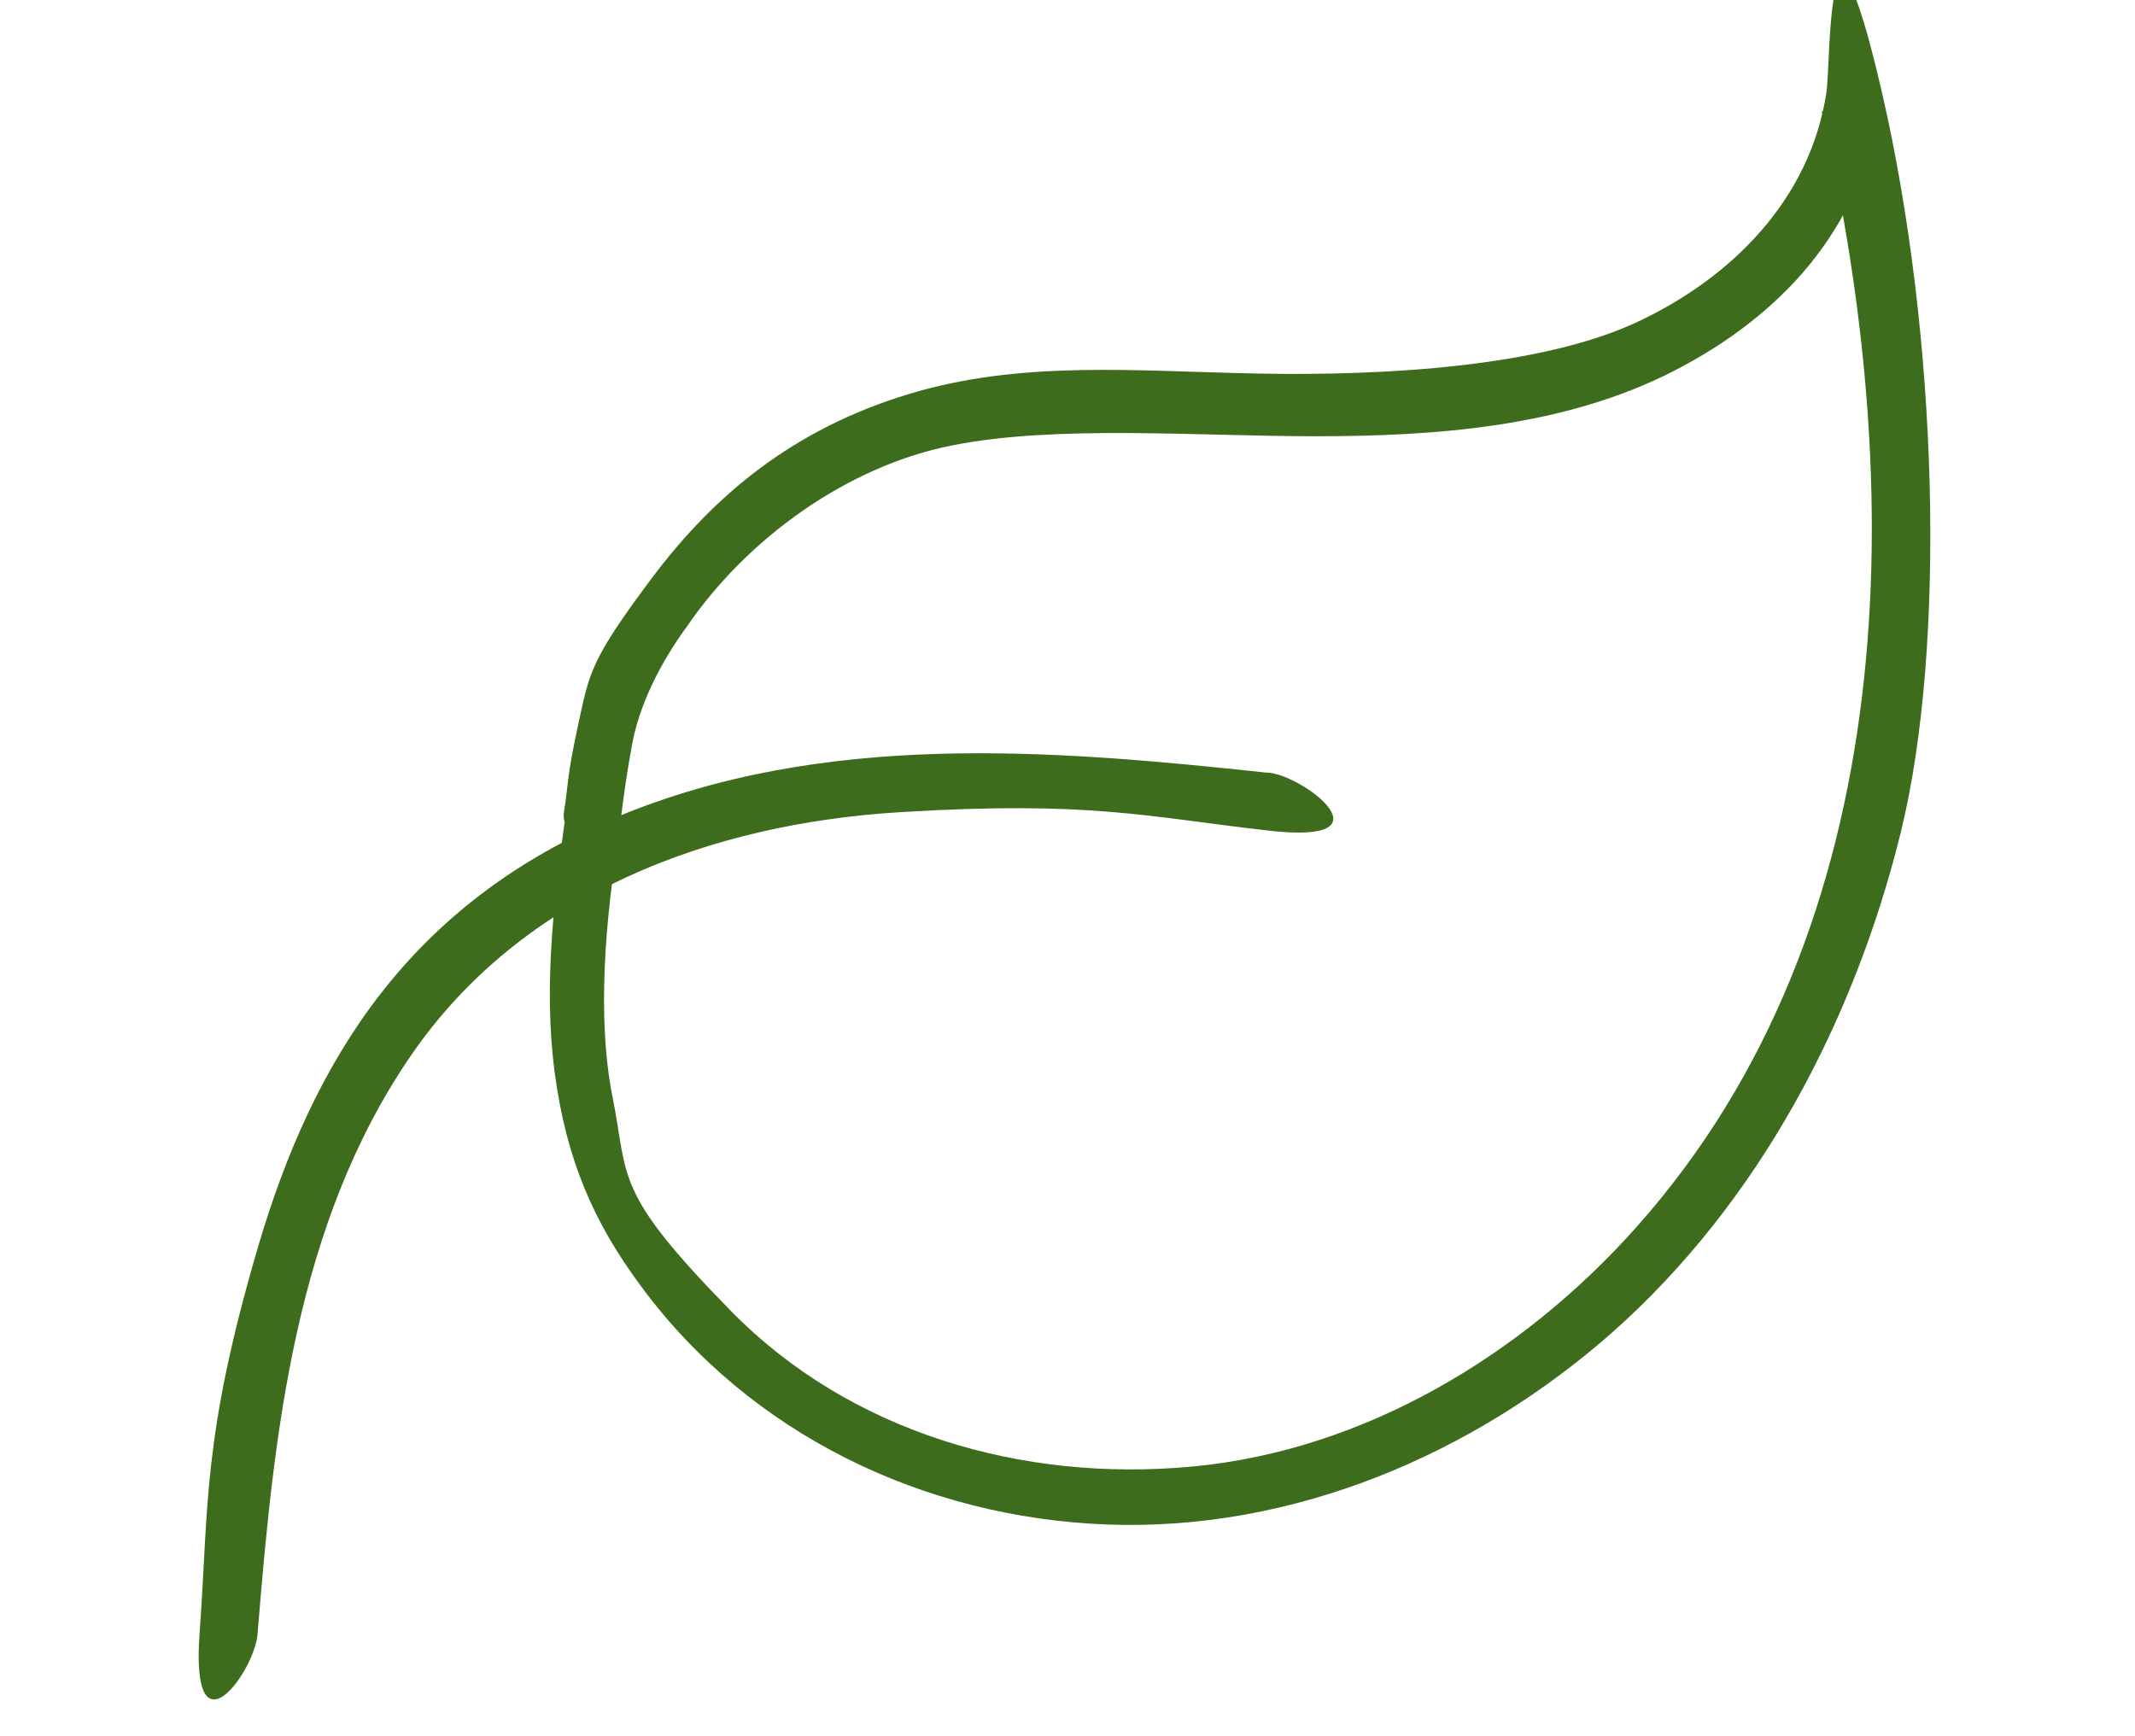 <?xml version="1.0" encoding="UTF-8"?> <svg xmlns="http://www.w3.org/2000/svg" version="1.1" viewBox="0 0 92 74.8"><defs><style> .cls-1 { fill: #3d6d1c; stroke-width: 0px; } .cls-2 { display: none; } </style></defs><g id="Calque_1" data-name="Calque 1" class="cls-2"><g><path class="cls-1" d="M3.4,33c11.9-6.3,23.3-13.7,33.8-22.1s4.8-4.1,7.9-4.7,6.8,1,9.7,2.5c5.8,3.1,11.3,6.8,16.5,10.9s11.5,9.6,17.1,14.5,3-.7,1.8-1.8c-10.2-9.1-20.5-18.2-32.5-24.9-2.9-1.6-6-3.3-9.3-3.8s-6.2.6-8.9,2.5-5.4,4.2-8.1,6.2-5.7,4.2-8.6,6.2c-6.6,4.5-13.5,8.6-20.6,12.3s-.2,2.9,1.3,2.2h0Z"></path><path class="cls-1" d="M49.1,23c-2.3-1.5-5.4-1.2-7.5.5s-2.8,4.5-1.9,6.8,3.1,4.2,5.8,3.9,2.4-.6,3.4-1.3,1.5-1.7,1.9-2.7c.8-2.2.7-5.4-1.3-7s-1.3-.5-1.8,0-.5,1.3,0,1.8.3.3.5.4c.2.2-.1-.2,0,0s0,.1.1.2c0,0,0,.2.1.3.2.3,0-.2,0,0s.1.4.2.6,0,.2,0,.3c0-.3,0,0,0,0,0,.2,0,.4,0,.5s0,.4,0,.7c0-.3,0,0,0,0,0,.1,0,.3,0,.4,0,.2-.1.4-.2.6s-.2.5-.1.3c0,.2-.2.4-.3.6s0,.1-.1.2c0,0,0,.1-.1.2,0-.1,0-.1,0,0-.1.1-.3.3-.4.4s-.2.2,0,0c0,0-.2.1-.3.2-.2,0-.3.2-.5.3-.3.2.2,0-.1,0s-.3,0-.4.1-.4,0-.5.1c.3,0,0,0-.1,0-.1,0-.2,0-.3,0s-.2,0-.3,0-.2,0,0,0c-.3,0-.5-.1-.7-.2s.1,0,0,0-.2,0-.2-.1c-.2-.1-.4-.2-.5-.3-.2-.1-.3-.3-.4-.4-.3-.3,0,.2-.1-.1s-.2-.3-.3-.4c-.2-.4-.3-.6-.4-1.1s0-.2,0,0c0-.1,0-.2,0-.4,0-.2,0-.5,0-.7,0,.3,0-.1,0-.2,0-.1,0-.2,0-.4,0-.2.1-.4.2-.6,0,.2,0-.1,0-.1,0-.1.1-.2.2-.3s.1-.2.2-.3c.2-.3-.1.1.1-.1s.4-.4.6-.6c-.1.1,0,0,0,0,.1,0,.3-.2.4-.3s.2-.1.3-.2c-.2,0,.2,0,.2,0,.1,0,.2,0,.3,0s.5-.1.3,0c.3,0,.5,0,.8,0s.3,0,.4,0c.2,0,.2,0,0,0,0,0,.2,0,.3,0,.6.1.8.2,1.3.6s1.4.1,1.7-.4.1-1.3-.4-1.7Z"></path><path class="cls-1" d="M32.4,49.2c1.6-6.5,8-11.4,14.7-11,6.6.4,12.2,6,13.1,12.4s2.6.9,2.4-.7c-.9-5.9-5.2-10.9-10.7-13.2s-12.1-.8-16.7,3.1-4.5,5.2-5.3,8.6,2,2.2,2.4.7h0Z"></path><path class="cls-1" d="M57.7,50.1c-1.2-1.8-2.5-3.7-3.7-5.5s-2.3-.7-2.3.6c0,3.8,0,7.6,0,11.3s2.5,1.6,2.5,0c0-3.8,0-7.6,0-11.3l-2.3.6,3.7,5.5c.4.6,1.1.8,1.7.4s.8-1.1.4-1.7h0Z"></path><path class="cls-1" d="M41.3,56.7l-.3-11.7c0-1.2-1.8-1.8-2.3-.6-1.1,2.2-2.3,4.4-3.6,6.6s1.3,2.6,2.2,1.3c1.3-2.1,2.5-4.3,3.6-6.6l-2.3-.6.3,11.7c0,1.6,2.5,1.6,2.5,0h0Z"></path><path class="cls-1" d="M25.7,37.1c-.8-1.1-2-1.7-3.3-1.7s-2.7.6-3.8,1.3-2.1,1.5-2.8,2.5-.9,2.6-.4,3.8c1,2.5,3.8,4.2,6.4,4.2s5.1-1.5,5.5-4,0-2.3-.3-3.4-.8-2.2-1.5-2.9c-1.2-1.1-2.9.6-1.8,1.8s0,.1.1.2c.1.1-.2-.3,0,0s.1.2.2.3.2.3.2.5c0,0,0-.2,0,0s0,.2.1.3c.1.4.2.7.3,1.1s0,.2,0,.2c0,0,0,.4,0,.2s0,.2,0,.2c0,.1,0,.2,0,.3s0,.3,0,.4,0,.4,0,.1,0,.1,0,.1c0,.1,0,.2-.1.3.1-.3,0,0,0,0s-.2.3-.2.3c-.4.6-1.1,1-1.8,1.2s-1.6.2-2.4-.1-1.5-.8-2.1-1.5-.4-.6-.5-.9-.1-.5-.1-.5c0-.2,0-.4,0-.5,0-.2.3-.6.5-.8.3-.3.7-.6.9-.8.9-.6,1.8-1.3,2.8-1.5s-.3,0,.1,0,.3,0,.4,0,.2,0,.3,0c-.2,0,.2,0,.2,0,0,0,.2,0,.3,0-.2,0,.1,0,.2,0,0,0,.3.2.2.1s.3.3.1.1c.4.5,1.1.8,1.7.4s.8-1.2.4-1.7Z"></path><path class="cls-1" d="M14.5,57.3l-4.8,6.9c-.4.5-1.4,2.4-2.3,2s-.4-1.8-.3-2.4c.8-4.2,3.6-8,7.3-10.1s9.4-2.6,13.7-.6,7,5.5,8.2,9.7.6,2.1.3,3-1.5,0-1.9-.6c-1.7-2.6-3.1-5.5-4.6-8.1s-2.4-.6-2.3.6c.1,4.2,0,11.3-5.9,11.4s-4.1-1.3-5.1-3.2-.9-4.9,0-7.3-1.9-2.2-2.4-.7c-1.1,3-1.2,6.4.3,9.2s4,4.3,6.9,4.4,5.6-1.5,7.1-4,1.8-6.6,1.7-9.9l-2.3.6c.9,1.7,1.9,3.4,2.8,5s1.5,3,2.6,4.2c1.8,2,4.9,1.7,5.7-1.1s-.4-5.5-1.6-7.7-3.3-4.8-5.7-6.5c-5.1-3.6-12.2-3.9-17.7-1.1s-9,7.8-9.4,13.3.2,2.7,1.2,3.6,2.7.9,3.9,0,2.3-2.6,3.3-4l3.8-5.5c.9-1.3-1.2-2.6-2.2-1.3h0Z"></path><path class="cls-1" d="M76.9,36.8c-.7-.9-1.7-1.4-2.8-1.5s-2.1.4-3,1-1.7,1.2-2.2,2-.7,2.1-.3,3.2c.8,2,3,3.4,5.2,3.4s2-.3,2.9-.9,1.5-1.4,1.6-2.3,0-1.9-.2-2.8-.6-1.7-1.3-2.4-1.3-.5-1.8,0-.5,1.3,0,1.8,0,0,.1.1c.1,0-.2-.3,0,0s.1.2.2.3.2.3.2.4c0,0-.1-.3,0,0s0,.2,0,.3c0,.3.2.5.2.8s0,.1,0,.2,0,.3,0,.1,0,0,0,.1c0,0,0,.2,0,.3s0,.2,0,.3c0,.4,0-.2,0,.1s0,.3,0,.3c0,0,.2-.3,0,0s-.2.3-.1.2-.1.1-.1.1c0,0,0,.1-.2.2s-.1,0-.2.1c.2-.2,0,0,0,0-.1,0-.3.2-.4.2-.2.1,0,0,0,0-.1,0-.2,0-.3,0s-.2,0-.3,0-.3,0,0,0c-.2,0-.3,0-.5,0s-.2,0-.3,0c-.2,0,.3,0,0,0s-.4,0-.6-.2c0,0-.3-.1-.2,0s-.2,0-.2,0c-.1,0-.3-.2-.4-.2,0,0-.3-.2-.2-.1s-.2-.1-.1-.1c-.1-.1-.3-.3-.4-.4s0,0,0,0c0,0-.1-.2-.2-.2s0-.2-.1-.3c0,0,0,.2,0,0s0-.1,0-.2,0-.3,0-.2,0-.2,0-.2h0s0,0,0-.1c0,0,0-.3,0,0,0,0,0-.1,0-.2s0-.2.1-.2c.1-.2-.2.2,0,0s.2-.2.3-.3.1-.1.2-.2c0,0,0,0,.1-.1,0,0-.1,0,0,0,.3-.3.7-.5,1.1-.7s.4-.2.6-.3c-.2,0,0,0,.1,0,.1,0,.2,0,.4,0,.2,0-.3,0,0,0s.2,0,.3,0,.1,0,.2,0c-.3,0,0,0,0,0s.1,0,.2,0c-.3,0,0,0,0,0s.2.2.1,0,.2.3,0,0c.4.5,1.1.8,1.7.4s.9-1.1.4-1.7h0Z"></path><path class="cls-1" d="M67.8,52.3l-3.4,4.9c-.2.2-1.1,1.9-1.6,1.7s-.1-1.5,0-1.8c.7-3.1,2.7-5.8,5.5-7.4,6-3.4,13.9-.2,16,6.3s.5,1.6.4,2.4-.8,0-1.1-.4c-1.2-1.9-2.3-4.1-3.4-6.1s-2.4-.6-2.3.6c0,3,.1,8-3.9,8.4s-3.1-.7-3.9-2.1-.7-3.7,0-5.5-1.9-2.2-2.4-.7c-.9,2.4-.9,5.1.3,7.4s3.3,3.4,5.7,3.4,4.4-1.3,5.5-3.3,1.3-5,1.2-7.6l-2.3.6c.7,1.3,1.5,2.6,2.2,3.9s1.1,2.3,2,3.2c1.5,1.6,4,1.3,4.7-.9s-.2-4.3-1.1-6.1-2.5-3.8-4.3-5.1c-4-2.9-9.6-3.3-14.1-1s-7.2,6.2-7.3,10.6,1.8,4.4,4.1,3,2-2.1,2.8-3.3l2.9-4.2c.9-1.3-1.2-2.6-2.2-1.3h0Z"></path></g></g><g id="Calque_2" data-name="Calque 2"><g><path class="cls-1" d="M54.6,33.3c-9.3-1-19.1-1.8-28,1.9s-13.1,10.4-15.5,18.6-2.1,11.1-2.5,16.6,2.4,1.6,2.5,0c.7-8.6,1.6-17.6,6.6-24.9,4.8-7,12.9-10,21.1-10.5s10.6.2,15.9.8,1.6-2.3,0-2.5h0Z"></path><path class="cls-1" d="M24.4,34.9c-.5,3.7-1,7.5-.5,11.3s1.7,6.5,3.7,9.2c4.7,6.4,12.2,10,20.1,10.3,8,.3,15.8-3,21.8-8.3,6.3-5.6,10.4-13.4,12.4-21.5s1.6-21.5-.8-31.9-2.2-1.2-2.4,0c-.7,4.6-4.1,8-8.2,9.9s-10.8,2.3-16.2,2.2-10.3-.6-15.2.9-8.3,4.3-11,7.9-2.7,4.1-3.2,6.4-.4,2.5-.6,3.7,2.2,2.3,2.4.7.3-2.3.5-3.4c.3-1.9,1.3-3.8,2.4-5.3,2.6-3.8,6.9-6.9,11.4-7.8s10.5-.4,15.7-.4,10.7-.4,15.4-2.8,8.1-6.2,8.8-11.2h-2.4c3.7,16.1,3.6,35.1-8,48.1-4.9,5.5-11.7,9.6-19.1,10.3s-14.8-1.5-19.9-6.7-4.4-5.7-5.1-9.2-.3-7.8.3-11.5-2.2-2.3-2.4-.7Z"></path></g></g><g id="Calque_3" data-name="Calque 3" class="cls-2"><g><g><g><path class="cls-1" d="M20.4,68.2c-5.6-3.9-11.5-8-14.7-14.2s-2.2-7.5-2.2-11.4.1-8.6.2-12.8,0-4.5.1-6.7,0-4.1.2-6.1.9-3.8,2.5-4.7,3.3-.1,4.5,1c2.8,2.8,1.6,7.4,1.6,10.9s0,7.6.6,11.2,2.3,7.7,5,10.9,6.2,5.8,9.5,8.4,2.5-1.2,1.3-2.2c-3.3-2.5-6.6-5.1-9.3-8.3s-3.9-7-4.3-11.2-.4-8.3-.2-12.5-.3-7.8-3.7-10-7-.9-8.8,2.3-1.2,3.7-1.3,5.7,0,4.5-.1,6.8c0,4.8-.2,9.6-.2,14.3s0,8.8,1.4,12.9c2.8,8.1,10,13.2,16.7,17.9s2.6-1.2,1.3-2.2h0Z"></path><path class="cls-1" d="M19.5,44.1c-.6-1.5,0-3.5,1.1-4.6s3.4-1.9,4.8-1.2,1.5,1.4,2.2,2.1,1.1,1.1,1.6,1.7c1.6,1.6,3.2,3.1,4.6,4.8s3.1,3.8,4.5,5.8,2.7,3.6,3.3,5.7c1.2,4,.4,8.4-.9,12.3s1.9,2.2,2.4.7c1.2-3.7,2-7.7,1.4-11.6s-3.4-7.6-5.9-10.9-5.3-6.2-8.2-9.1-2.3-2.8-3.8-3.6-3.3-.5-4.8,0-3.2,1.7-4.1,3.3-1.2,3.6-.6,5.4,3,.8,2.4-.7h0Z"></path></g><g><path class="cls-1" d="M72.9,70.4c6-4.2,12.5-8.7,15.7-15.5s2.3-7.8,2.4-11.9-.1-9.4-.2-14,0-4.8-.1-7.2,0-4.3-.4-6.4c-.7-3.4-3.5-6.5-7.3-5.9s-5.9,4.3-6.2,7.9.1,4.2.2,6.3,0,4.2-.1,6.4c-.2,4.5-.7,9-3.3,12.7s-6.7,6.9-10.4,9.8,0,3.1,1.3,2.2c5.7-4.4,12.1-9.2,14-16.5s.9-7.3,1.1-10.9,0-4,0-6-.3-3.7.3-5.4c1.1-3.5,5.5-5.5,7.6-1.7s.9,3.8,1,5.7,0,4.3,0,6.4c0,4.4.1,8.7.2,13.1s.1,8.1-1.1,12c-2.4,7.6-9.5,12.5-15.7,16.8s0,3.1,1.3,2.2h0Z"></path><path class="cls-1" d="M75,44.8c1.2-3-.6-6.8-3.4-8.2s-3.2-1.2-4.9-.9-3,1.8-4.2,3.1c-2.8,2.8-5.6,5.5-8,8.6s-2.7,3.6-4,5.5-2.1,3.3-2.6,5.2c-1.1,4.3-.3,9,1.1,13.1s2.9.9,2.4-.7c-1.3-3.9-2.1-8.3-.9-12.3s2.1-3.9,3.3-5.7,2.9-3.9,4.5-5.8,3-3.2,4.6-4.8,1.1-1.1,1.6-1.7,1.3-1.7,2.2-2.1c1.4-.7,3.8.2,4.8,1.2s1.8,3.1,1.1,4.6,1.8,2.1,2.4.7h0Z"></path></g></g><g><path class="cls-1" d="M47.1,36.6c-3.3-4.8-7-9.5-10-14.6s-2.7-5.3-2.5-8.3,1.5-4.3,3.4-5.7c3.9-3,9.8-3.3,14.1-.8s6.3,7.9,4.6,12.8-3.1,5.8-5,8.4-4,5.5-6,8.3,1.2,2.6,2.2,1.3c2.1-2.9,4.2-5.8,6.3-8.7s3.8-5.3,4.9-8.4c2-5.5.4-11.4-4.4-15s-11-3.7-16-1.2-4.3,2.9-5.4,5.2-1.4,5.8-.5,8.6,3.3,6.4,5.3,9.3,4.6,6.7,6.9,10,3.1,0,2.2-1.3h0Z"></path><path class="cls-1" d="M50.5,19.5c-.2.1-.4.3-.6.4s-.2.1-.3.2c-.3.2.2,0-.2,0s-.5.2-.7.2-.2,0-.4,0-.5,0-.3,0c-.5,0-1,0-1.5,0s.2,0-.2,0-.2,0-.4,0-.2,0-.3,0c0,0-.1,0-.2,0,.1,0,.1,0,0,0,0,0-.2-.1-.3-.2s-.3-.2-.1,0c-.2-.2-.4-.4-.6-.5s-.5-.8-.6-1.1c-.3-.9-.4-1.8,0-2.6s.2-.4.3-.6c.2-.3-.2.2,0-.1s.2-.2.2-.3c.2-.2.3-.3.5-.5.3-.3-.2.1.1-.1s.3-.2.4-.3c.2-.1.4-.3.7-.4s.4-.2.2,0c.1,0,.2,0,.3-.1.2,0,.5-.1.7-.2s.2,0,.3,0c-.3,0,.2,0,.2,0,.1,0,.2,0,.3,0,.3,0-.2,0,0,0s.5.1.6.2c.3.1.5.3.8.5-.1,0,.2.2.2.2,0,0,.1.1.2.2.1.1.1.1,0,0,0,.1.1.2.2.3s0,.2.1.3.2.6.1.2c.2.4.3.8.4,1.2s.1.5.2.7c0,.3,0-.3,0,0s0,.3,0,.4c0,.3,0,.5,0,.8,0-.3,0,0,0,.1,0,.1,0,.3-.1.4s-.2.4,0,.1c0,.1-.1.3-.2.4-.1.2-.2.3-.5.5-1.1,1.1.6,2.9,1.8,1.8,1.9-1.8,2-4.5,1.1-6.9s-.4-1.1-.8-1.7c-.7-1.2-2.2-2.2-3.6-2.4-2.6-.4-5.5,1.2-6.9,3.3s-.8,6,1.3,7.8,2.7,1.4,4.3,1.3,3.1-.5,4.3-1.3.8-1.1.4-1.7-1.2-.8-1.7-.4Z"></path></g></g></g><g id="Calque_4" data-name="Calque 4" class="cls-2"><g><path class="cls-1" d="M34.1,60.9c-.3,5.5,3.4,10.6,8.8,11.8s10.8-1.4,13.1-6.4,1.6-5.5-1.1-6.7-2.1-.3-3.2-.3c-2.9,0-5.9,0-8.8.1s-5,0-7.5.1-1.6,2.5,0,2.5c4.5,0,8.9-.1,13.4-.2h3.1c.6,0,1.8-.3,2.3.2.6.6,0,2.1-.2,2.7-.4,1.1-1.1,2.1-1.9,2.9-1.5,1.6-3.5,2.6-5.7,2.8-5.5.4-10-4.1-9.7-9.6s-2.4-1.6-2.5,0Z"></path><path class="cls-1" d="M36.2,54.5c.5-5.1-2.8-9.1-5.8-12.8s-5.5-8.2-6.3-13.2c-1.6-9.7,3.6-19.3,12.9-22.8s17-1.4,23.4,3.8,9.8,14.9,6.7,23.3-4.4,7-7,10.3-4.2,7.6-4.6,12.1,2.4,1.6,2.5,0c.4-4.3,1.9-7.9,4.6-11.2s5.1-6,6.6-9.7c3.5-8.7,1.1-18.8-5.7-25.2S47.9.4,39.5,2.3c-9.8,2.2-17,10.3-18.1,20.2s1,11.6,4,16.5,8.9,9.2,8.3,15.5,2.3,1.6,2.5,0h0Z"></path><path class="cls-1" d="M44.8,10.4c-4.2-.2-8.5,1.3-11.5,4.3s-4.7,7.2-4.6,11.4,2.5,1.6,2.5,0c-.1-3.6,1.3-7.1,3.8-9.6s6.2-3.8,9.7-3.6,1.6-2.4,0-2.5h0Z"></path></g></g></svg> 